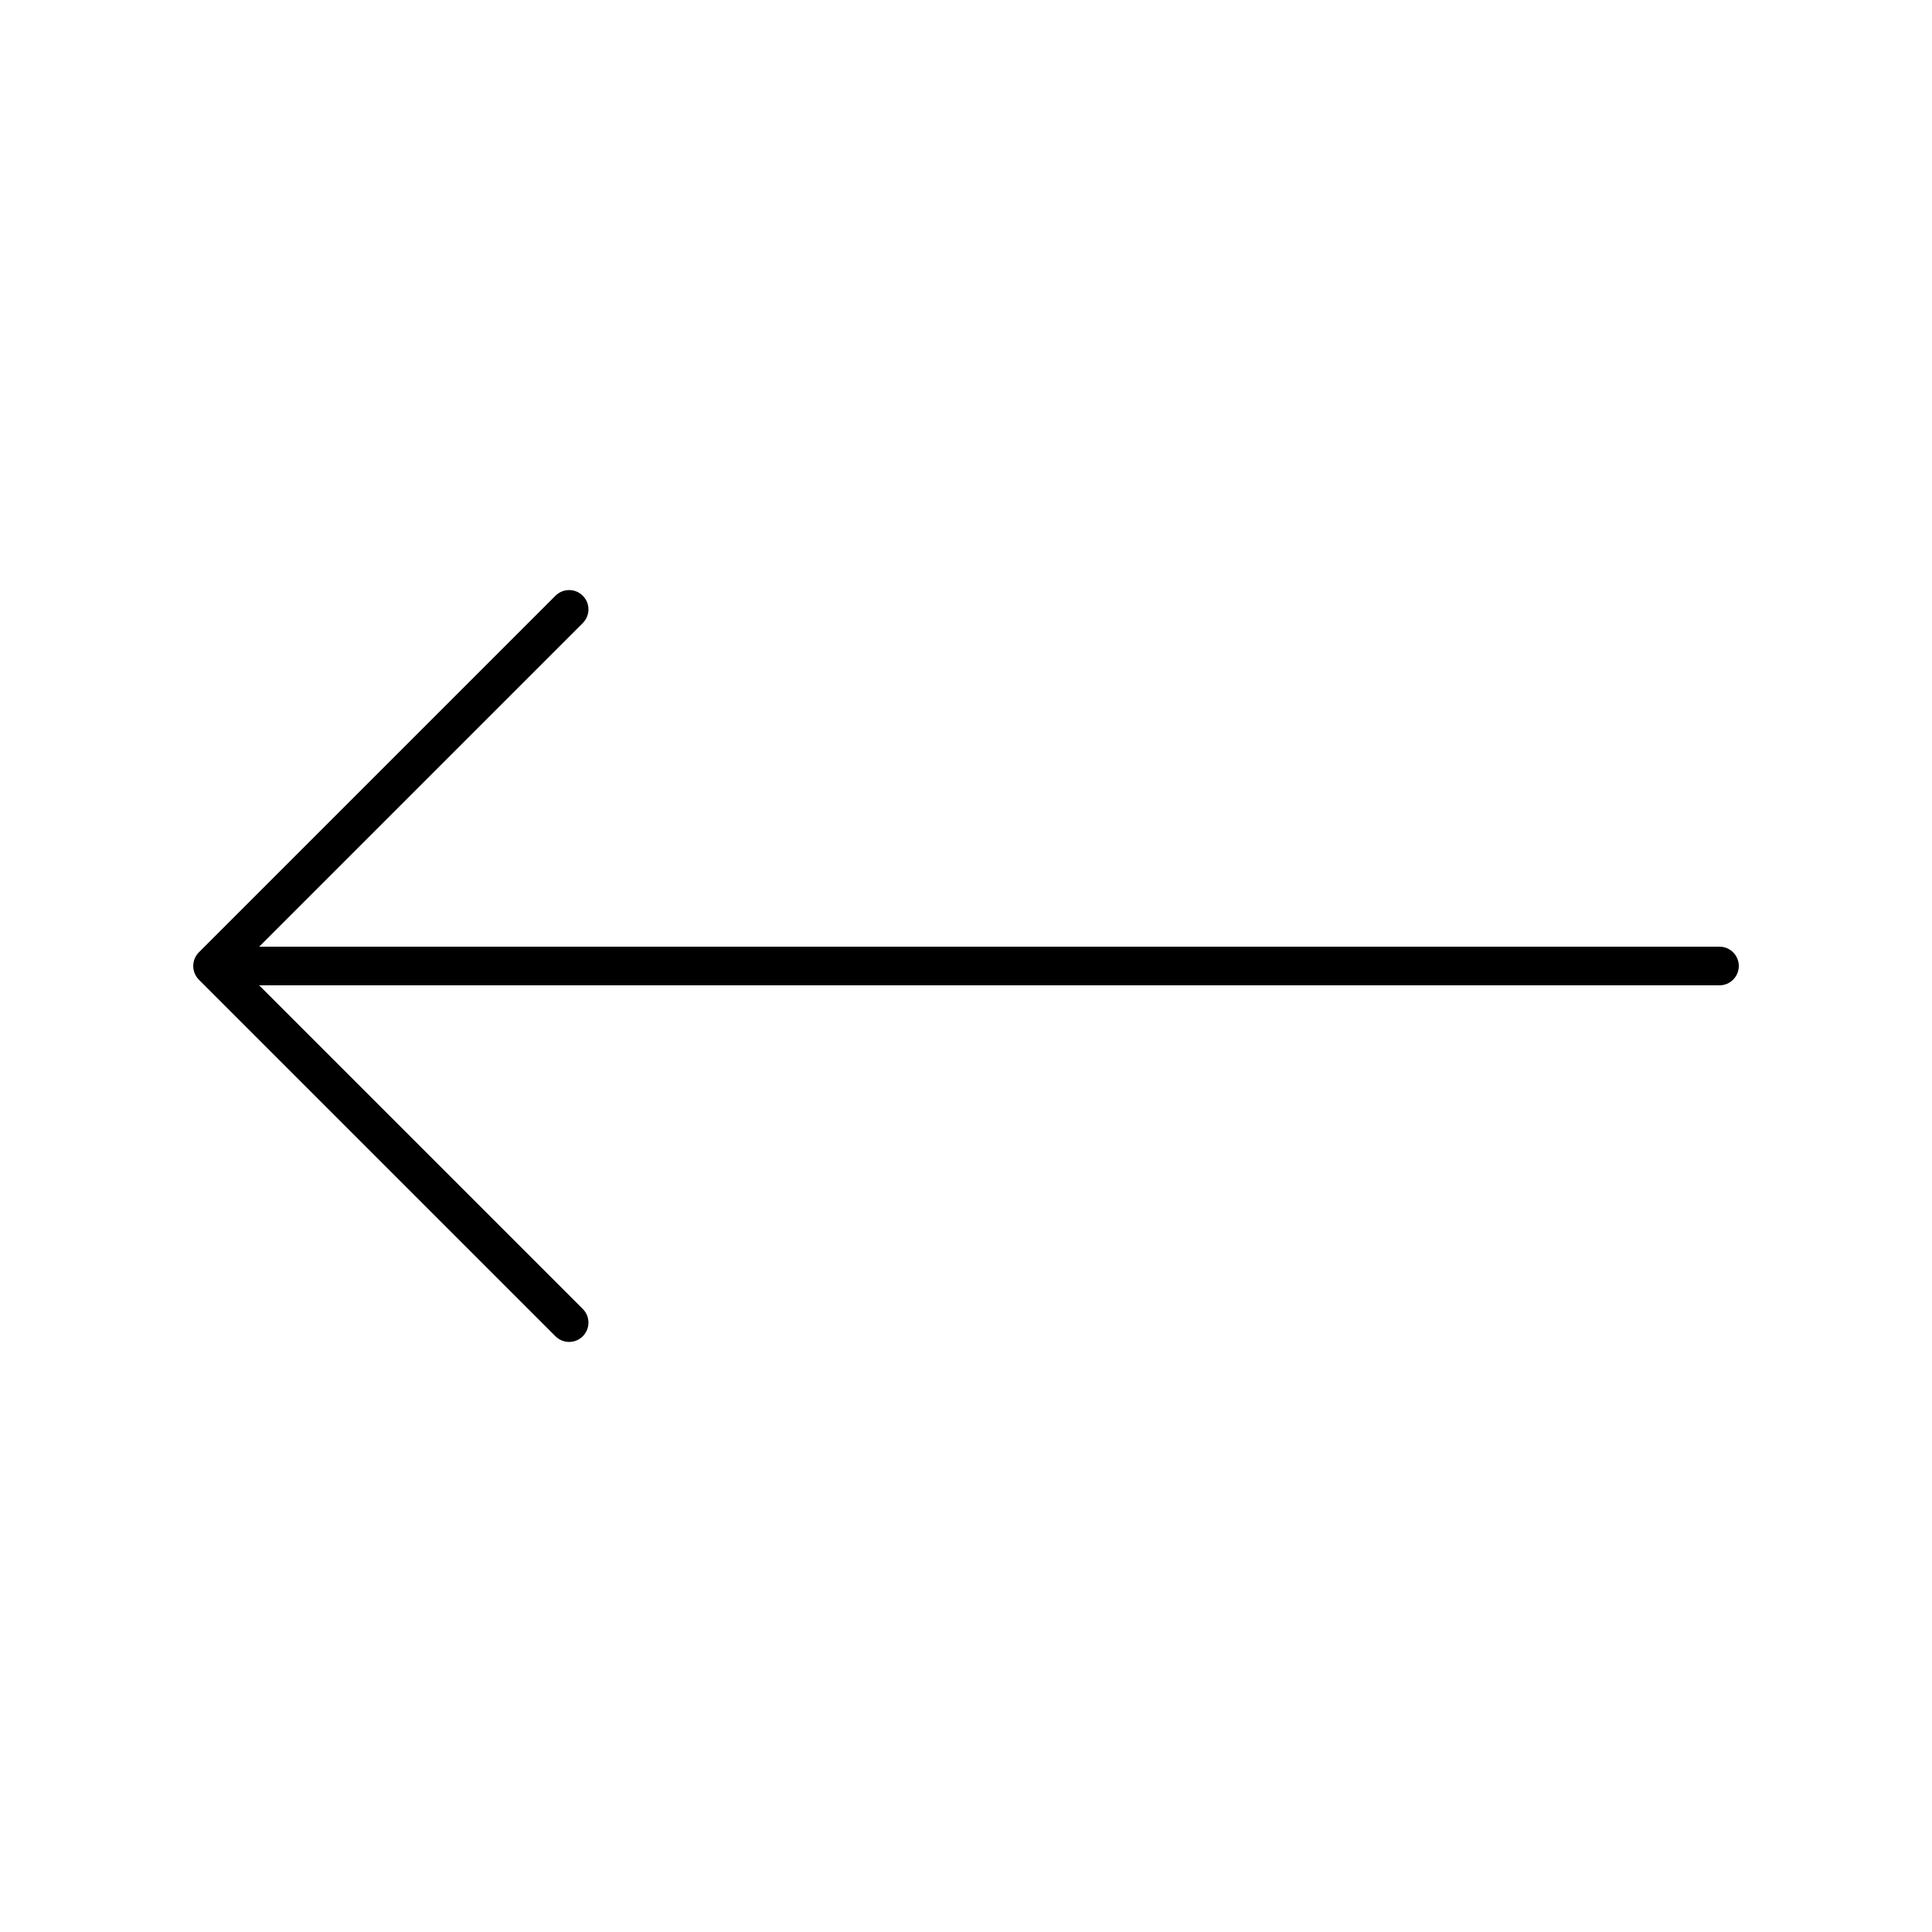 <svg height='100px' width='100px'  fill="#000000" xmlns="http://www.w3.org/2000/svg" xmlns:xlink="http://www.w3.org/1999/xlink" version="1.1" x="0px" y="0px" viewBox="0 0 100 100" style="enable-background:new 0 0 100 100;" xml:space="preserve"><path d="M89,49H13.414l16.751-16.751c0.391-0.391,0.391-1.023,0-1.414  s-1.023-0.391-1.414,0L10.293,49.293c-0.092,0.092-0.165,0.203-0.216,0.325  c-0.101,0.245-0.101,0.52,0,0.764c0.051,0.122,0.124,0.233,0.216,0.325  l18.458,18.458c0.195,0.195,0.451,0.293,0.707,0.293s0.512-0.098,0.707-0.293  c0.391-0.391,0.391-1.023,0-1.414L13.414,51H89c0.552,0,1-0.448,1-1S89.552,49,89,49z"></path></svg>